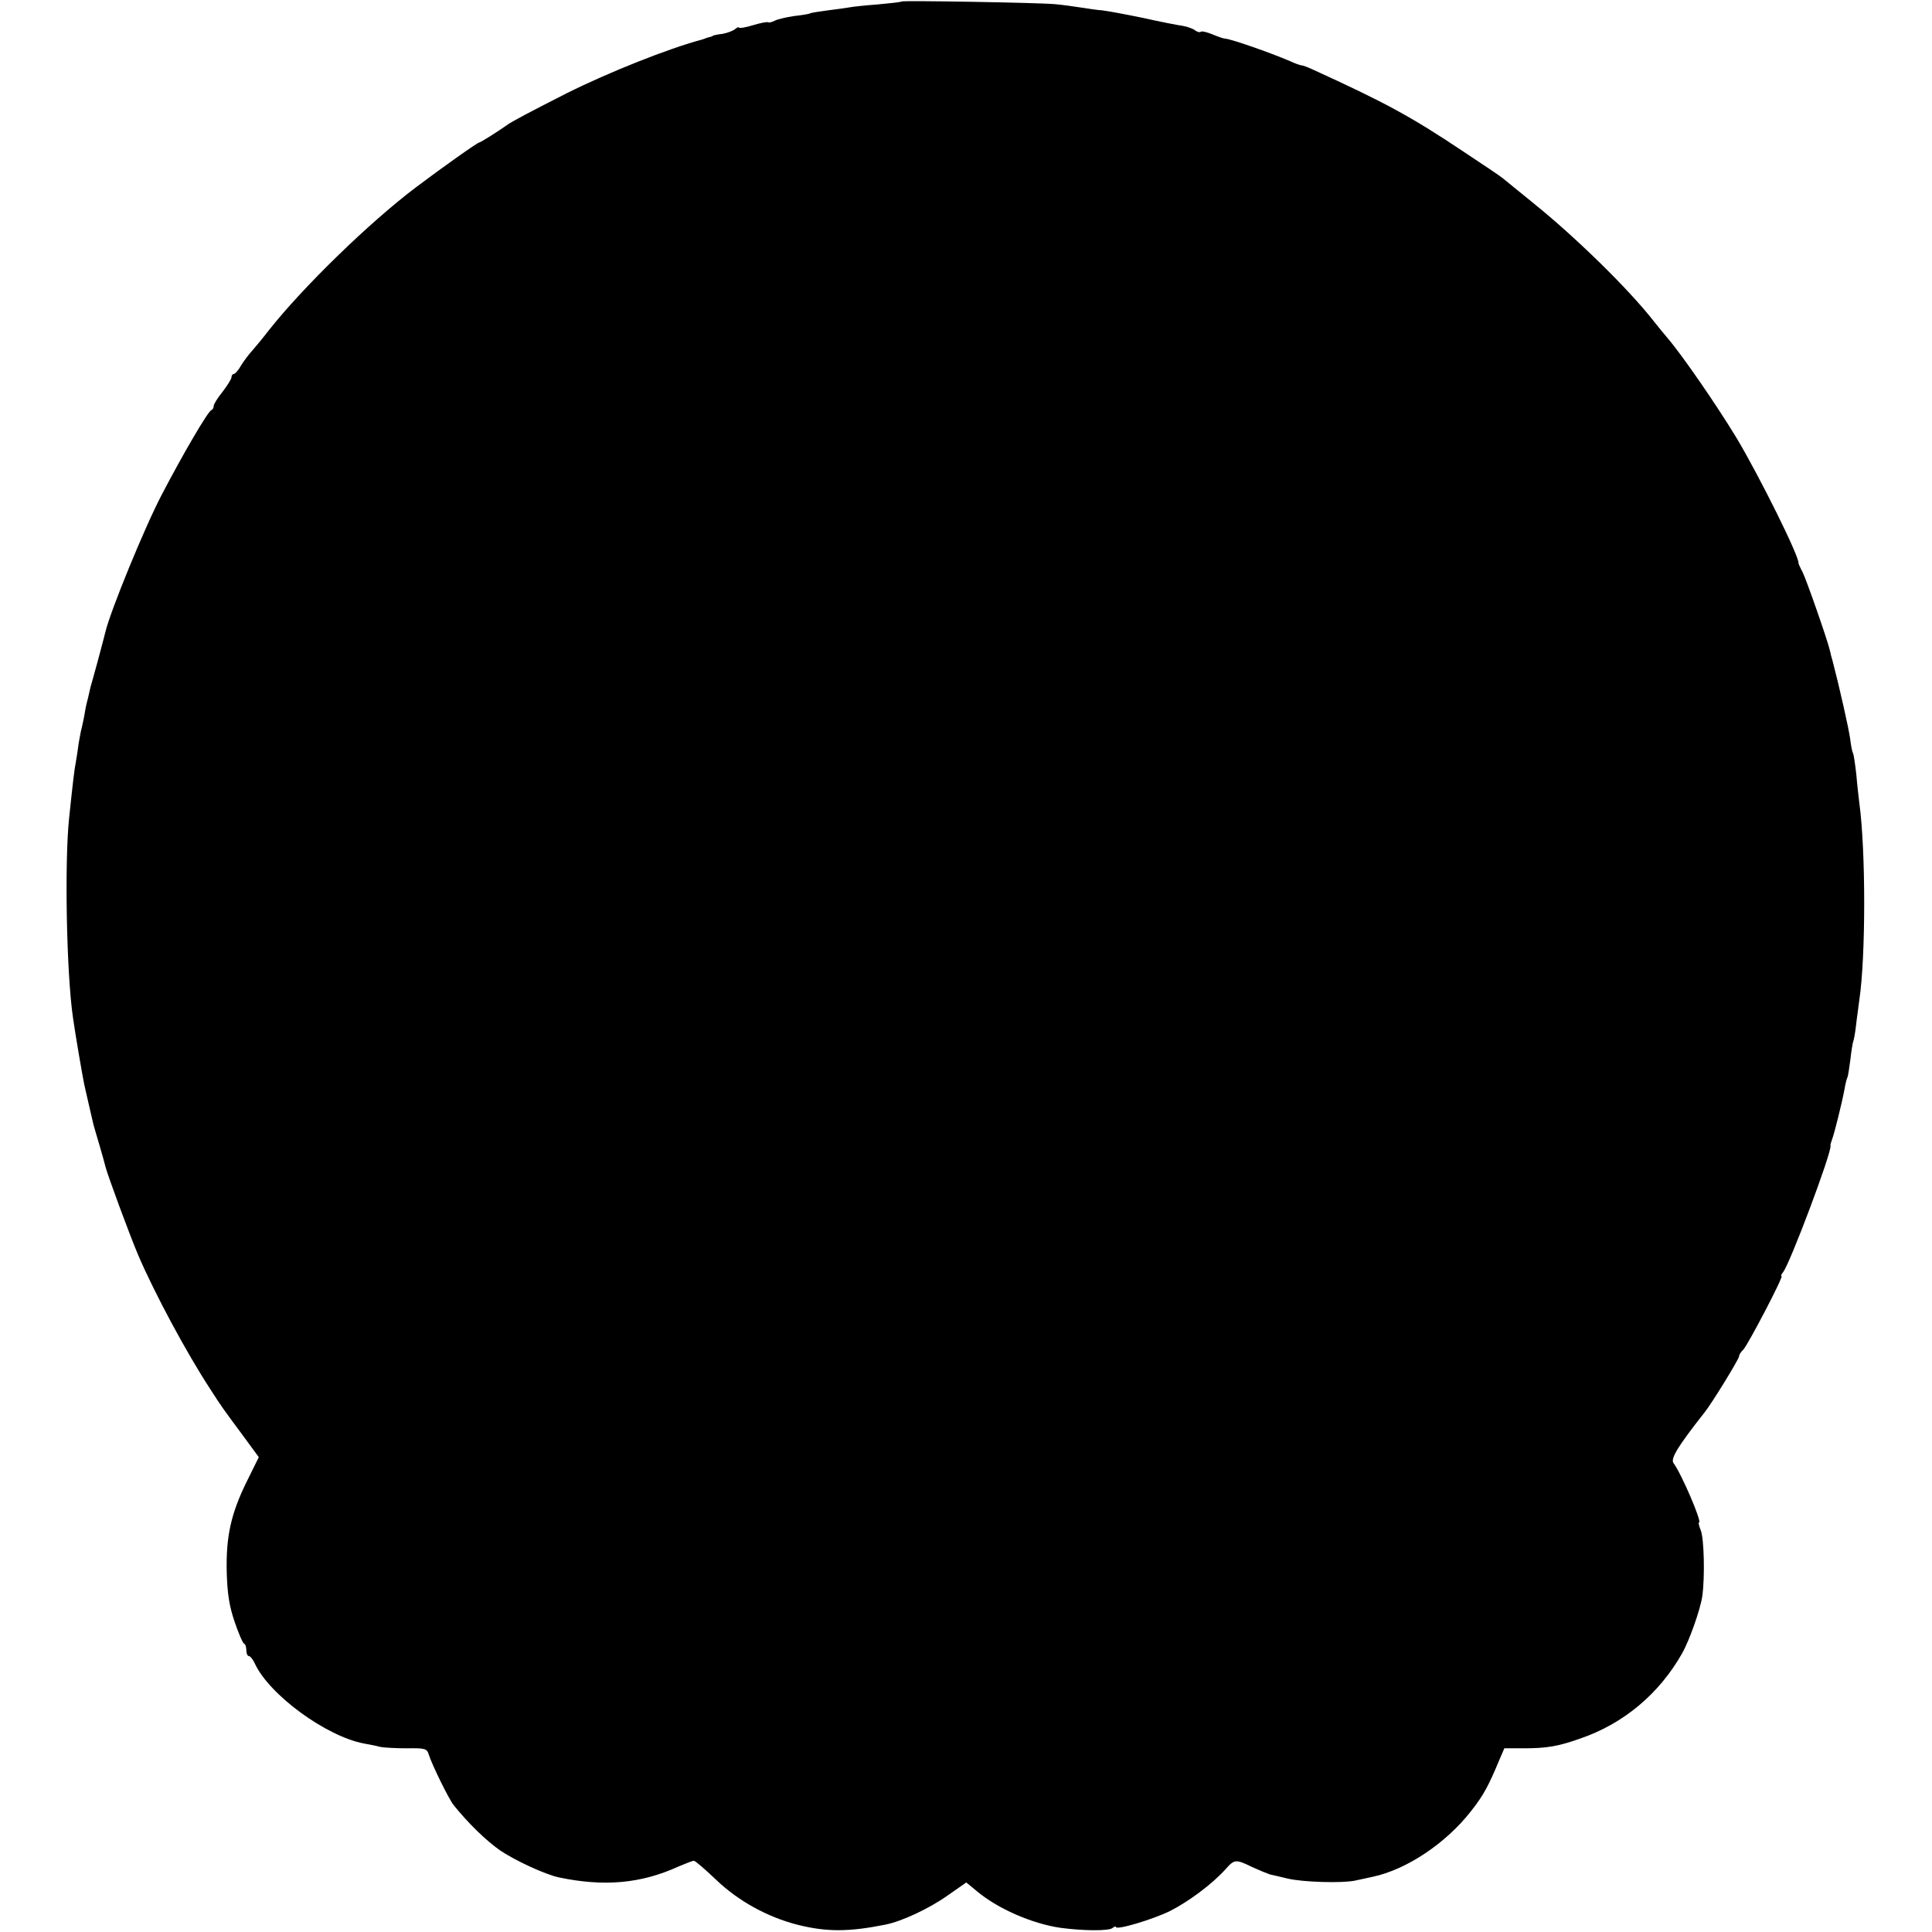 <?xml version="1.0" standalone="no"?>
<!DOCTYPE svg PUBLIC "-//W3C//DTD SVG 20010904//EN"
 "http://www.w3.org/TR/2001/REC-SVG-20010904/DTD/svg10.dtd">
<svg version="1.0" xmlns="http://www.w3.org/2000/svg"
 width="651pt" height="651pt" viewBox="0 0 651 651"
 preserveAspectRatio="xMidYMid meet">
<g transform="translate(0,651) scale(0.1,-0.1)"
fill="#000000" stroke="none">
<path d="M3038 6505 c-1 -2 -38 -6 -81 -10 -43 -3 -86 -8 -96 -10 -10 -2 -42
-6 -72 -10 -30 -4 -56 -8 -59 -10 -3 -2 -27 -6 -54 -9 -27 -4 -57 -11 -66 -16
-10 -5 -19 -7 -22 -5 -2 2 -25 -2 -51 -10 -26 -8 -47 -11 -47 -8 0 3 -6 1 -13
-5 -7 -6 -26 -13 -42 -16 -17 -2 -31 -5 -32 -6 -2 -2 -7 -4 -13 -5 -5 -1 -12
-4 -15 -5 -3 -1 -8 -3 -12 -4 -109 -29 -311 -109 -453 -180 -118 -60 -189 -97
-204 -109 -28 -20 -87 -57 -91 -57 -6 0 -127 -86 -212 -150 -158 -119 -383
-338 -498 -484 -16 -21 -40 -50 -53 -65 -13 -14 -31 -38 -40 -53 -9 -16 -20
-28 -24 -28 -4 0 -8 -5 -8 -11 0 -6 -14 -28 -30 -49 -17 -21 -30 -42 -30 -48
0 -6 -3 -12 -8 -14 -12 -5 -95 -147 -166 -283 -58 -110 -175 -396 -191 -465
-2 -8 -13 -51 -25 -95 -12 -44 -23 -84 -25 -90 -1 -5 -5 -21 -8 -35 -4 -14 -9
-36 -11 -50 -2 -14 -7 -36 -10 -50 -4 -14 -8 -38 -11 -55 -2 -16 -6 -43 -9
-60 -6 -31 -10 -67 -23 -190 -16 -150 -9 -526 13 -675 8 -57 33 -202 38 -225
2 -8 23 -102 31 -135 1 -3 9 -32 19 -65 10 -33 19 -67 21 -75 6 -26 82 -232
111 -300 55 -128 161 -326 242 -450 39 -61 46 -70 106 -151 l58 -79 -41 -83
c-53 -108 -70 -185 -67 -306 2 -72 9 -115 27 -167 13 -38 27 -71 31 -72 5 -2
8 -12 8 -23 0 -10 4 -19 8 -19 5 0 14 -11 20 -24 48 -106 241 -247 369 -271
16 -3 39 -7 53 -11 14 -3 55 -5 92 -5 61 1 67 -1 73 -22 11 -34 67 -149 84
-170 50 -62 109 -119 156 -152 52 -35 152 -81 198 -91 153 -32 277 -21 404 37
24 10 46 19 51 19 5 0 38 -29 75 -64 74 -71 173 -126 276 -152 97 -24 171 -24
295 1 55 11 147 54 209 98 l63 44 35 -29 c70 -59 186 -110 283 -124 75 -10
160 -11 174 -1 6 5 12 7 12 4 0 -12 124 25 183 54 63 32 142 91 187 141 29 33
34 34 89 7 24 -11 51 -22 60 -25 9 -2 36 -8 60 -14 51 -12 181 -16 226 -7 17
4 44 9 60 13 114 24 248 113 333 223 41 52 58 84 95 173 l16 37 63 0 c79 0
117 6 193 33 146 50 266 151 343 287 24 42 62 149 68 193 9 65 6 192 -5 221
-6 15 -9 27 -6 27 11 0 -59 164 -86 200 -11 15 15 57 104 170 25 31 117 181
117 190 0 5 6 15 14 22 16 17 137 248 129 248 -3 0 -1 6 5 13 23 28 164 403
160 426 -1 3 2 13 5 21 8 20 34 126 42 169 3 19 8 37 10 41 2 3 6 30 10 60 3
29 8 56 9 59 2 3 7 29 10 56 3 28 9 66 11 85 22 146 22 505 0 665 -2 17 -7 59
-10 95 -4 36 -9 68 -11 72 -3 4 -7 26 -10 50 -5 35 -35 169 -59 261 -3 9 -7
25 -9 35 -9 38 -79 238 -92 264 -8 15 -14 29 -14 30 6 17 -134 298 -209 423
-70 115 -184 280 -233 337 -13 15 -33 40 -45 55 -85 109 -265 285 -408 400
-49 40 -95 77 -102 83 -7 6 -65 45 -130 88 -181 121 -267 167 -510 278 -17 8
-34 14 -38 14 -4 0 -21 6 -38 14 -68 29 -202 76 -220 76 -4 0 -22 6 -41 14
-19 8 -37 12 -40 9 -3 -3 -11 -1 -18 4 -7 6 -26 13 -43 16 -16 2 -77 14 -135
27 -58 12 -118 23 -135 25 -16 1 -50 6 -75 10 -25 4 -63 9 -85 11 -51 5 -512
13 -517 9z"/>
</g>
</svg>
